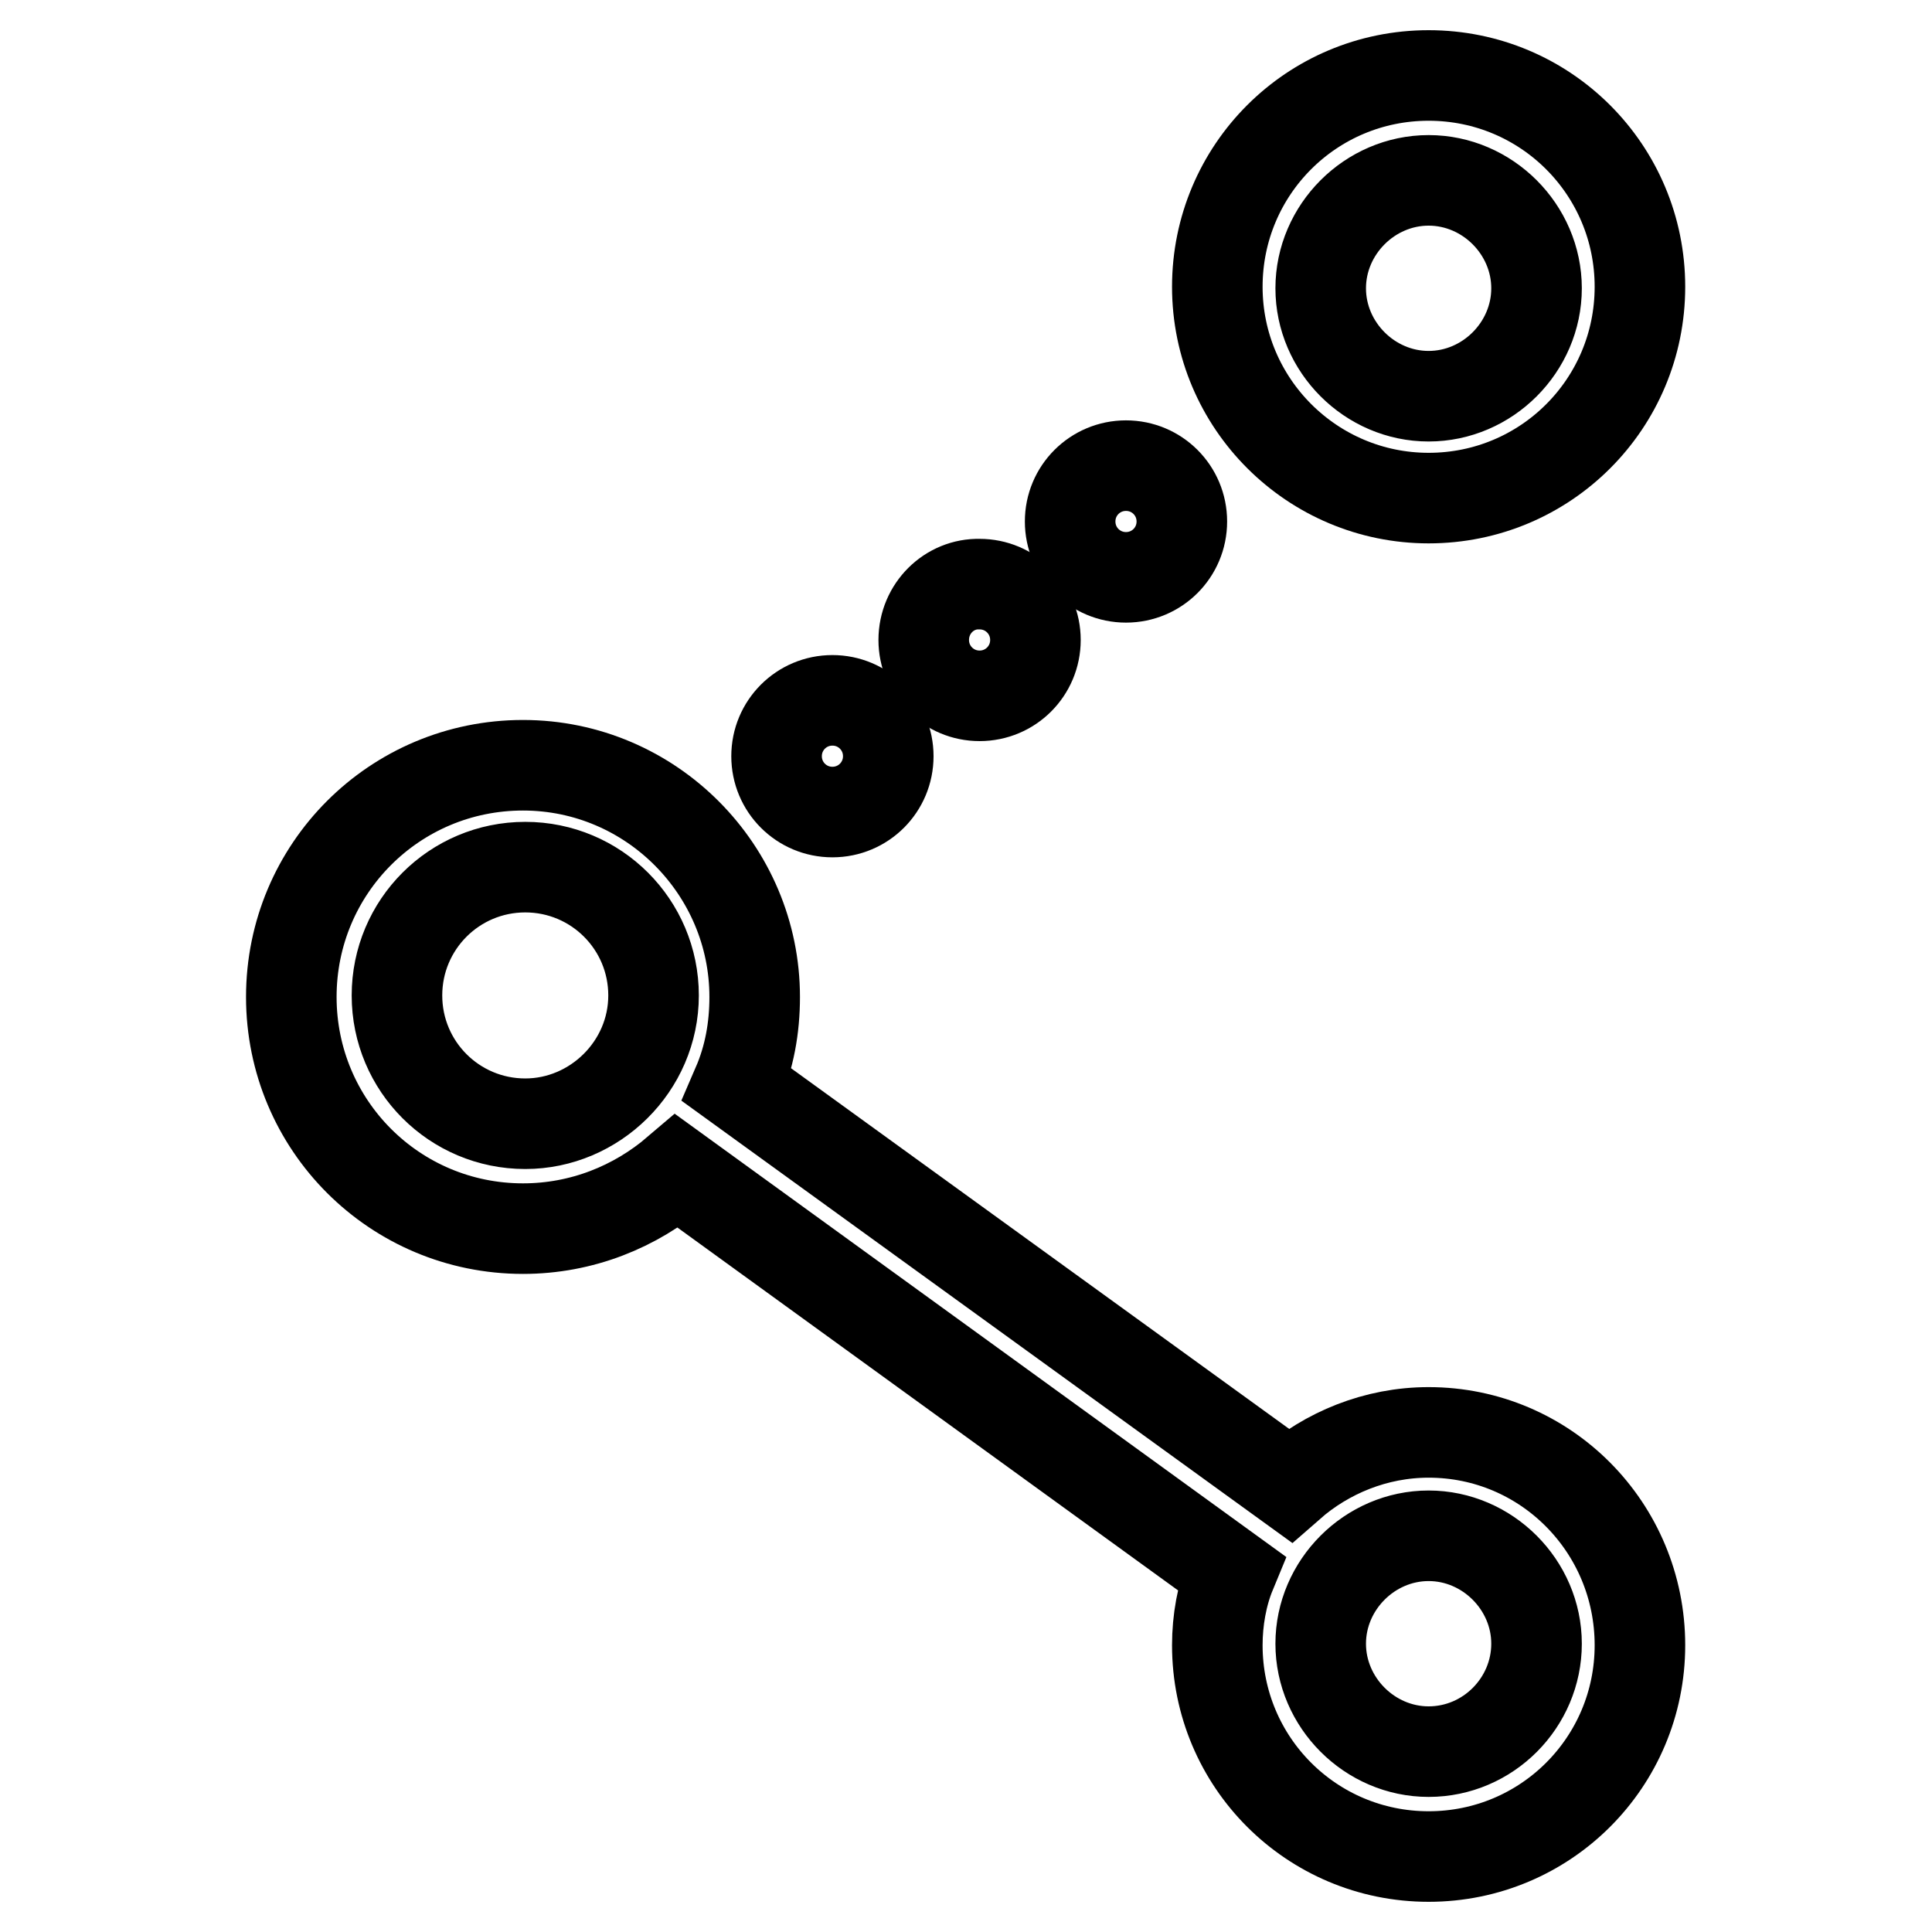 <?xml version="1.0" encoding="utf-8"?>
<!-- Svg Vector Icons : http://www.onlinewebfonts.com/icon -->
<!DOCTYPE svg PUBLIC "-//W3C//DTD SVG 1.1//EN" "http://www.w3.org/Graphics/SVG/1.1/DTD/svg11.dtd">
<svg version="1.1" xmlns="http://www.w3.org/2000/svg" xmlns:xlink="http://www.w3.org/1999/xlink" x="0px" y="0px" viewBox="0 0 256 256" enable-background="new 0 0 256 256" xml:space="preserve">
<g> <path stroke-width="12" fill-opacity="0" stroke="#000000"  d="M189.3,189.8c-7,0-13.5,2.7-18.4,7l-73.2-53c1.6-3.7,2.3-7.6,2.3-11.7c0-16.8-13.7-30.7-30.7-30.7 c-17,0-30.7,13.7-30.7,30.7c0,17,13.7,30.7,30.7,30.7c7.8,0,14.9-2.9,20.4-7.6l73.4,53.2c-1.2,2.9-1.8,6.3-1.8,9.6 c0,15.5,12.5,28,28,28s28-12.5,28-28C217.3,202.4,204.8,189.8,189.3,189.8L189.3,189.8z M69.6,148.9c-9.4,0-17-7.6-17-17 c0-9.4,7.6-17,17-17s17,7.6,17,17C86.6,141.3,78.8,148.9,69.6,148.9z M189.3,232.1c-7.8,0-14.3-6.5-14.3-14.3s6.5-14.3,14.3-14.3 c7.8,0,14.3,6.5,14.3,14.3S197.2,232.1,189.3,232.1z"/> <path stroke-width="12" fill-opacity="0" stroke="#000000"  d="M189.3,66c15.5,0,28-12.5,28-28s-12.5-28-28-28s-28,12.5-28,28S173.9,66,189.3,66z M189.3,23.9 c7.8,0,14.3,6.5,14.3,14.3s-6.5,14.3-14.3,14.3c-7.8,0-14.3-6.5-14.3-14.3S181.5,23.9,189.3,23.9z"/> <path stroke-width="12" fill-opacity="0" stroke="#000000"  d="M102.9,100.2c0,4.1,3.3,7.4,7.4,7.4c4.1,0,7.4-3.3,7.4-7.4c0,0,0,0,0,0c0-4.1-3.3-7.4-7.4-7.4 S102.9,96.1,102.9,100.2C102.9,100.2,102.9,100.2,102.9,100.2z"/> <path stroke-width="12" fill-opacity="0" stroke="#000000"  d="M122.4,84.8c0,4.1,3.3,7.4,7.4,7.4c4.1,0,7.4-3.3,7.4-7.4c0,0,0,0,0,0c0-4.1-3.3-7.4-7.4-7.4 C125.8,77.3,122.4,80.6,122.4,84.8C122.4,84.7,122.4,84.8,122.4,84.8z"/> <path stroke-width="12" fill-opacity="0" stroke="#000000"  d="M141.8,69.1c0,4.1,3.3,7.4,7.4,7.4c4.1,0,7.4-3.3,7.4-7.4c0-4.1-3.3-7.4-7.4-7.4 C145.1,61.7,141.8,65,141.8,69.1z"/></g>
</svg>
